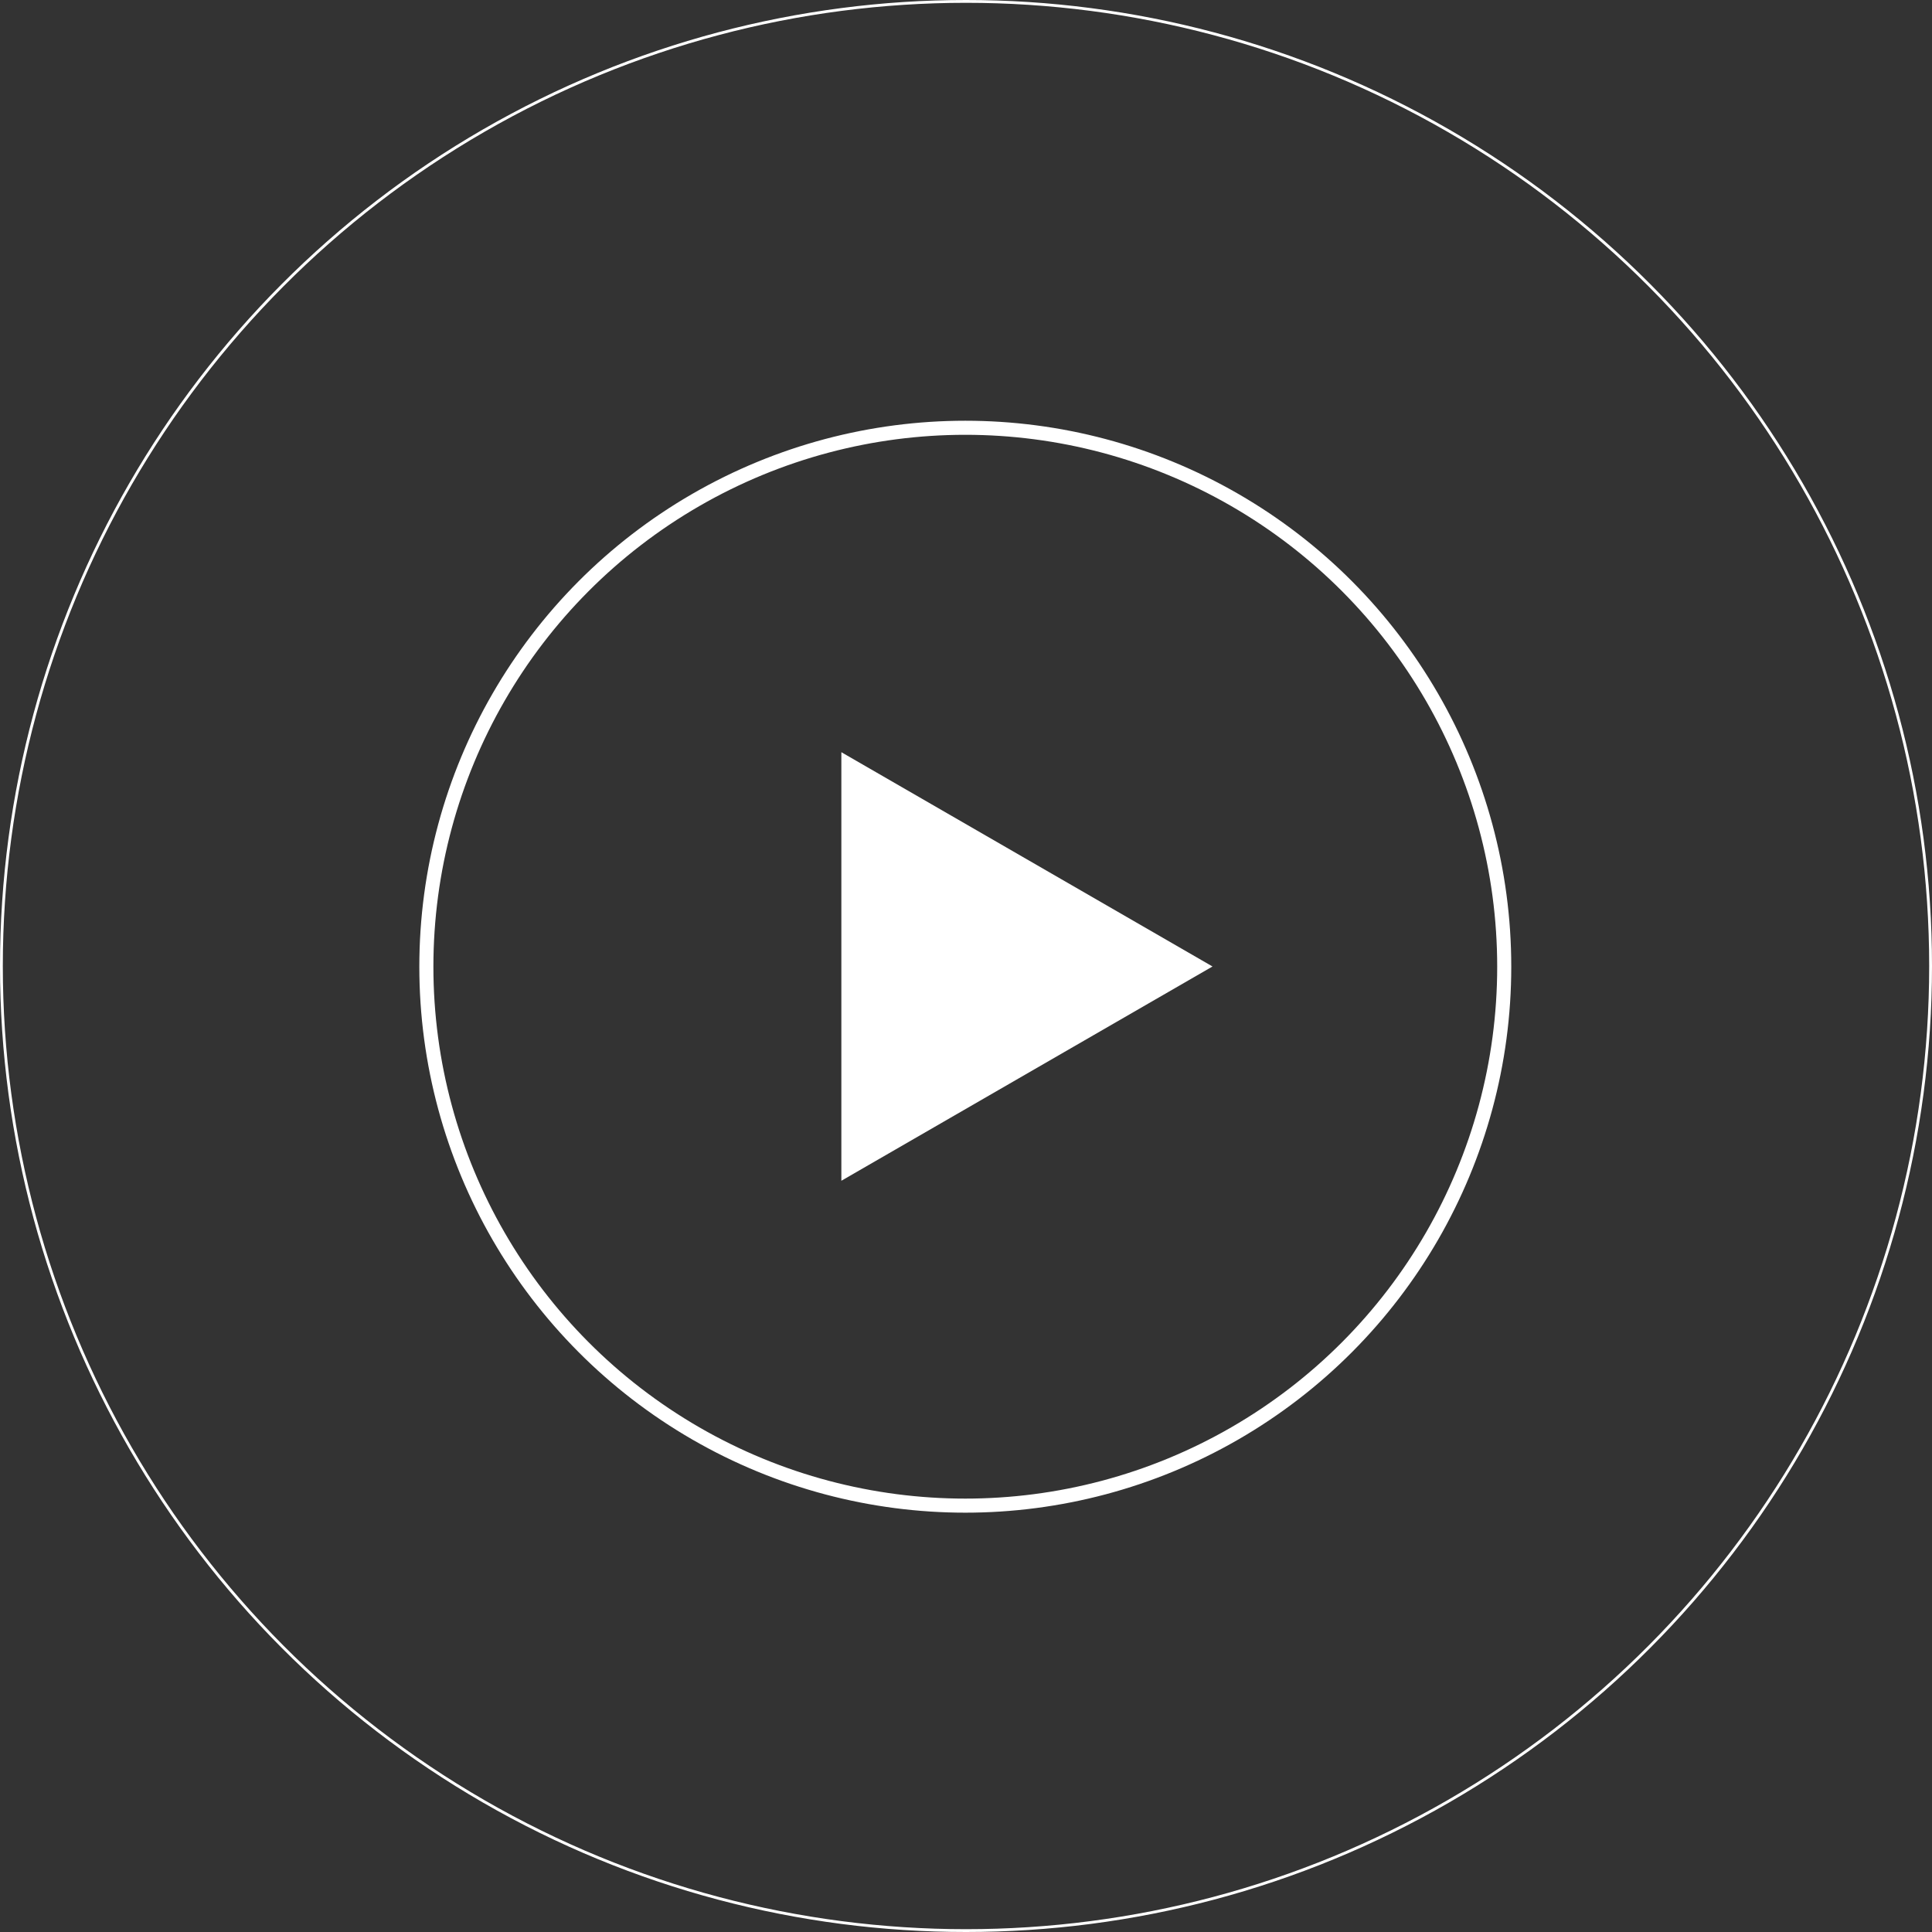 <?xml version="1.0" encoding="UTF-8"?> <svg xmlns="http://www.w3.org/2000/svg" width="1373" height="1373" viewBox="0 0 1373 1373" fill="none"><rect x="0" y="0" width="1373" height="1373" fill="#333333" stroke="none"/> <circle cx="686" cy="687" r="383" stroke="white" stroke-width="10"></circle> <circle cx="686.5" cy="686.5" r="685.5" stroke="white" stroke-width="2"></circle> <path d="M861.684 686.842L597.921 839.125V534.558L861.684 686.842Z" fill="white"></path> </svg> 